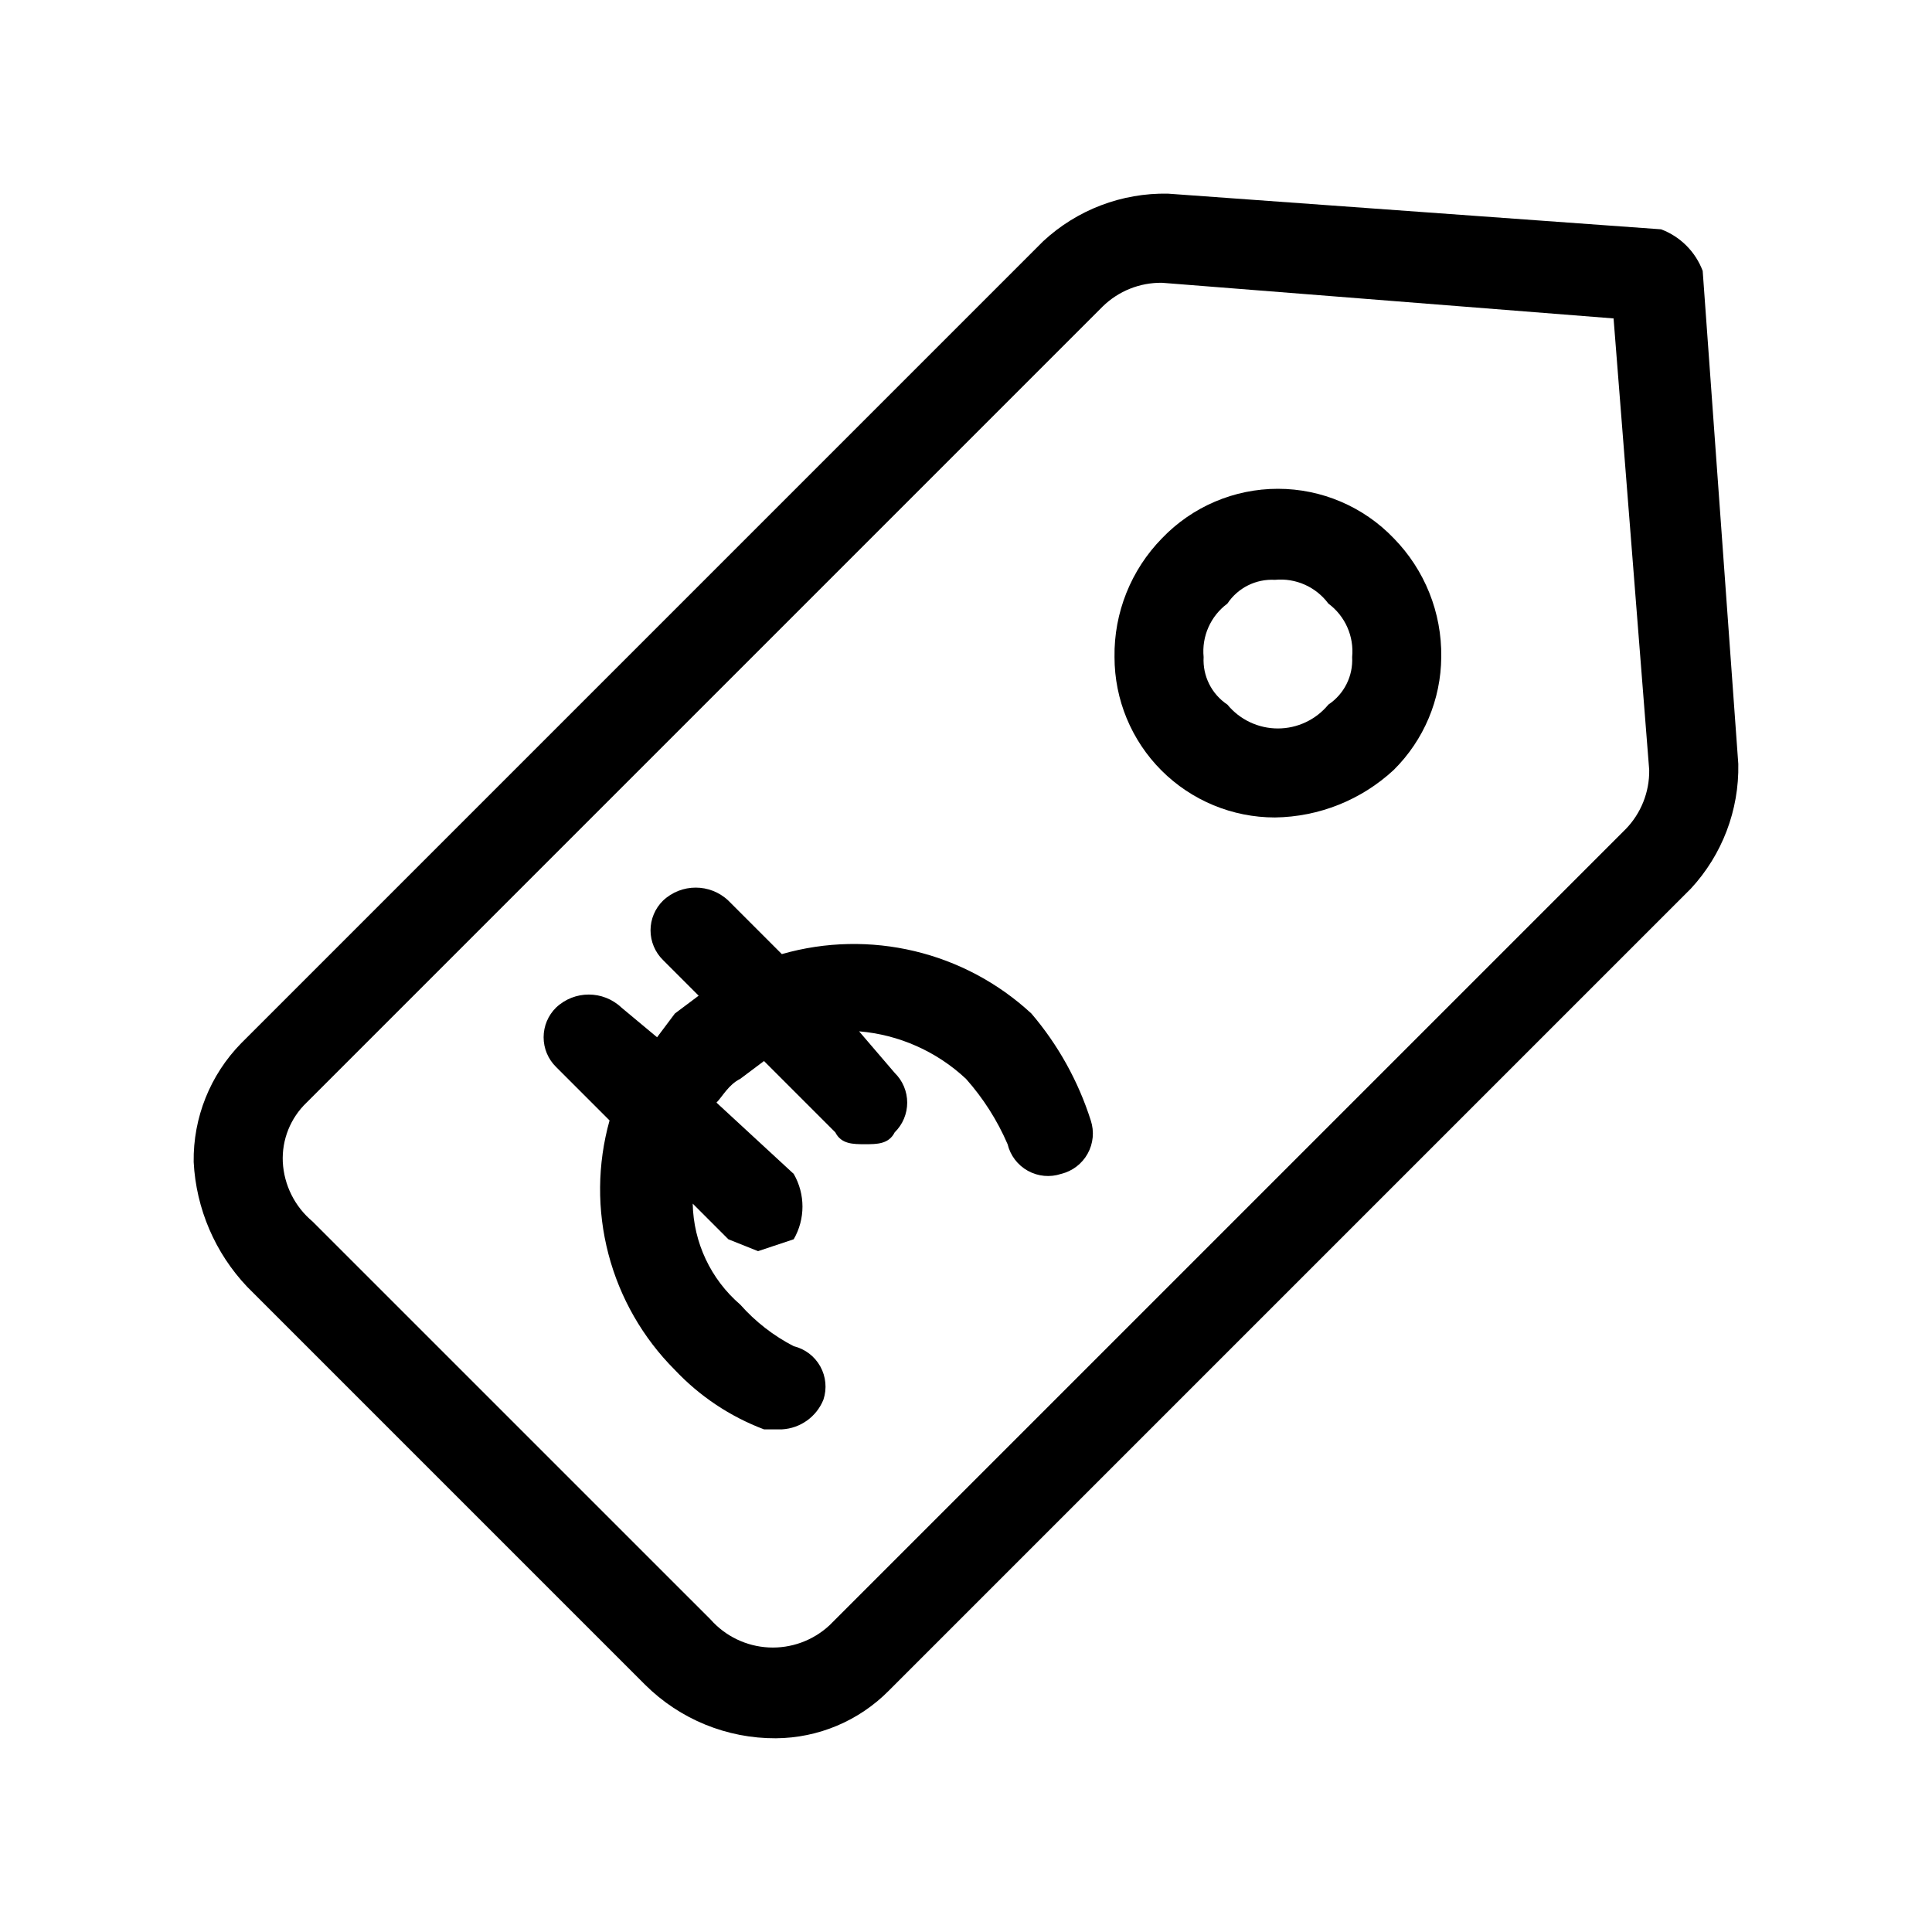 <?xml version="1.0" encoding="UTF-8"?>
<!-- Uploaded to: SVG Repo, www.svgrepo.com, Generator: SVG Repo Mixer Tools -->
<svg fill="#000000" width="800px" height="800px" version="1.1" viewBox="144 144 512 512" xmlns="http://www.w3.org/2000/svg">
 <g>
  <path d="m595.23 215.79c-1.918-5.09-5.934-9.105-11.023-11.02l-130.68-9.449c-12.234-0.242-24.09 4.273-33.062 12.598l-212.54 212.54c-8.23 8.398-12.766 19.734-12.598 31.488 0.637 12.355 5.66 24.082 14.172 33.062l105.48 105.48c9.203 9.141 21.668 14.238 34.637 14.172 11.246-0.078 22-4.606 29.914-12.598l212.54-212.54c8.324-8.973 12.84-20.824 12.598-33.062zm-20.469 147.99-210.97 210.97c-4.356 4.031-10.152 6.137-16.078 5.84-5.926-0.297-11.48-2.969-15.41-7.414l-105.49-105.48c-4.695-3.93-7.547-9.633-7.871-15.746-0.273-5.91 2.023-11.652 6.297-15.742l210.97-210.97c4.195-4.113 9.863-6.379 15.742-6.297l119.66 9.445 9.445 119.66c0.086 5.879-2.184 11.547-6.297 15.746z"/>
  <path d="m451.95 286.64c-8.23 8.398-12.762 19.734-12.594 31.488 0 11.273 4.477 22.086 12.449 30.059s18.785 12.449 30.059 12.449c11.695-0.152 22.914-4.641 31.488-12.594 7.988-7.914 12.52-18.668 12.594-29.914 0.172-11.754-4.363-23.09-12.594-31.488-8.02-8.371-19.109-13.105-30.699-13.105-11.594 0-22.684 4.734-30.703 13.105zm44.082 44.082 0.004 0.004c-3.293 4.004-8.203 6.324-13.383 6.324-5.184 0-10.094-2.32-13.383-6.324-4.188-2.785-6.582-7.578-6.297-12.598-0.535-5.5 1.855-10.879 6.297-14.168 2.785-4.188 7.574-6.582 12.594-6.297 5.5-0.535 10.879 1.855 14.172 6.297 4.438 3.289 6.828 8.668 6.297 14.168 0.281 5.019-2.113 9.812-6.297 12.598z"/>
  <path d="m417.32 412.59c-17.773-16.445-42.848-22.414-66.125-15.742l-14.168-14.168v-0.004c-4.859-4.598-12.461-4.598-17.32 0-2.113 2.074-3.309 4.91-3.309 7.871 0 2.965 1.195 5.801 3.309 7.875l9.445 9.445-6.297 4.723-4.723 6.297-9.445-7.871c-4.859-4.598-12.461-4.598-17.32 0-2.113 2.074-3.305 4.91-3.305 7.871s1.191 5.801 3.305 7.871l14.172 14.172c-3.242 11.566-3.344 23.789-0.301 35.406 3.043 11.621 9.125 22.223 17.617 30.719 6.574 6.977 14.648 12.359 23.617 15.742h4.723c4.891-0.258 9.191-3.328 11.02-7.871 0.969-2.922 0.668-6.117-0.828-8.809-1.496-2.691-4.051-4.637-7.043-5.359-5.363-2.766-10.168-6.504-14.168-11.023-7.816-6.719-12.398-16.457-12.598-26.762l9.445 9.445 7.871 3.148 9.445-3.148h0.004c3.094-5.359 3.094-11.961 0-17.32l-20.469-18.895c1.574-1.574 3.148-4.723 6.297-6.297l6.297-4.723 18.895 18.895c1.574 3.148 4.723 3.148 7.871 3.148 3.148 0 6.297 0 7.871-3.148h0.004c2.117-2.074 3.309-4.91 3.309-7.871 0-2.965-1.191-5.801-3.309-7.875l-9.445-11.02c10.594 0.891 20.578 5.328 28.34 12.598 4.574 5.144 8.293 10.992 11.02 17.316 0.723 2.992 2.668 5.547 5.359 7.043 2.691 1.496 5.887 1.797 8.809 0.828 2.996-0.723 5.547-2.668 7.043-5.359 1.496-2.691 1.797-5.887 0.832-8.809-3.309-10.402-8.66-20.039-15.746-28.34z"/>
 </g>
</svg>